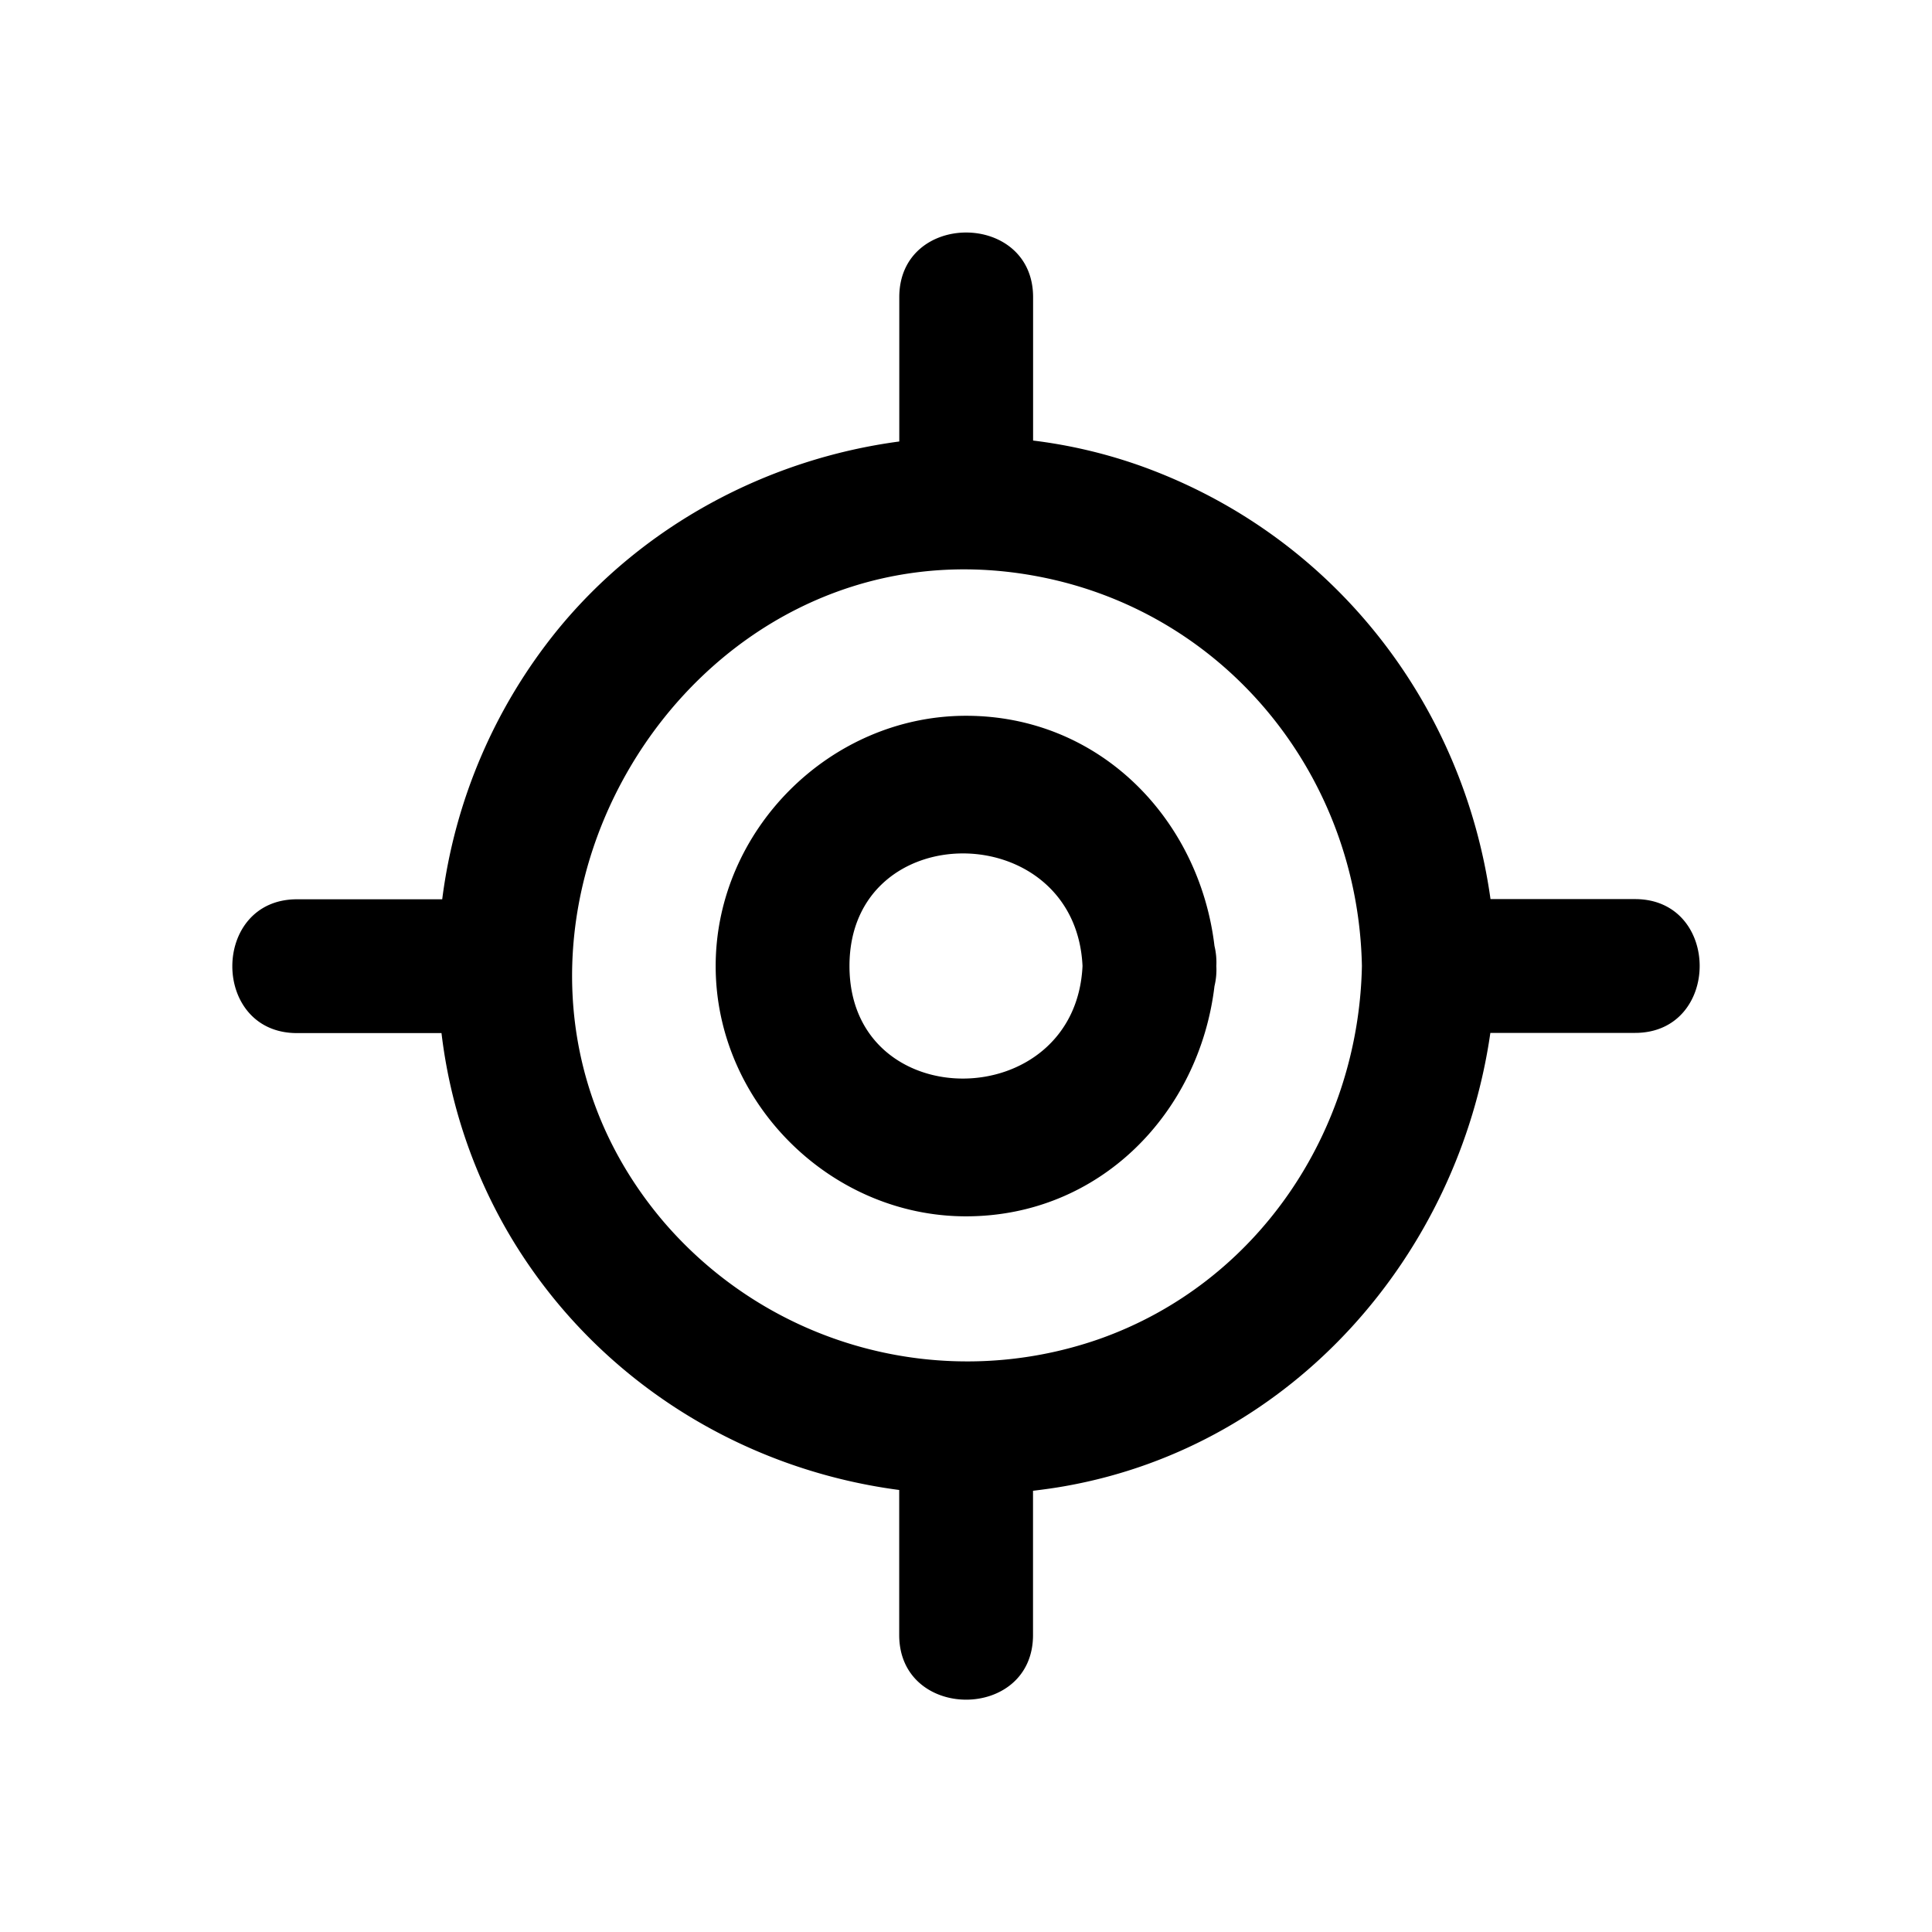 <?xml version="1.0" ?><!-- Uploaded to: SVG Repo, www.svgrepo.com, Generator: SVG Repo Mixer Tools -->
<svg fill="#000000" width="800px" height="800px" viewBox="0 0 512 512" data-name="Layer 1" id="Layer_1" xmlns="http://www.w3.org/2000/svg"><title/><path d="M321.85,250.69c-4-33.61-30.39-61-65.85-61-36,0-66.34,30.31-66.34,66.34S220,322.34,256,322.34c35.47,0,61.84-27.41,65.85-61a18.39,18.39,0,0,0,.49-5.32A18.71,18.71,0,0,0,321.85,250.69ZM225.12,256c0-39.95,59.88-39.6,61.76,0C285,295.55,225.12,296,225.12,256Z"/><path d="M433.3,238.27H395c-7.27-51.81-41.57-96.15-91.93-114.52a133.34,133.34,0,0,0-29.29-7v-38c0-22.82-35.46-22.86-35.46,0V117c-34.91,4.65-68,22.22-90.69,50.08a141.57,141.57,0,0,0-30.44,71.24H78.7c-22.82,0-22.86,35.46,0,35.46H117a137.24,137.24,0,0,0,18.61,54.45c22.57,37.45,60.88,61.14,102.69,66.63V433.3c0,22.82,35.46,22.86,35.46,0V395.07c2.92-.35,5.85-.75,8.76-1.28,60.25-10.79,104-61.36,112.44-120.06H433.3C456.12,273.73,456.16,238.27,433.3,238.27ZM291.38,354.83a106,106,0,0,1-115.8-31.39c-62-73.5,5.19-188.93,99.84-170.61,49.75,9.63,84.51,53,85.5,103.17C360.05,299.87,333.32,340,291.38,354.83Z"/></svg>